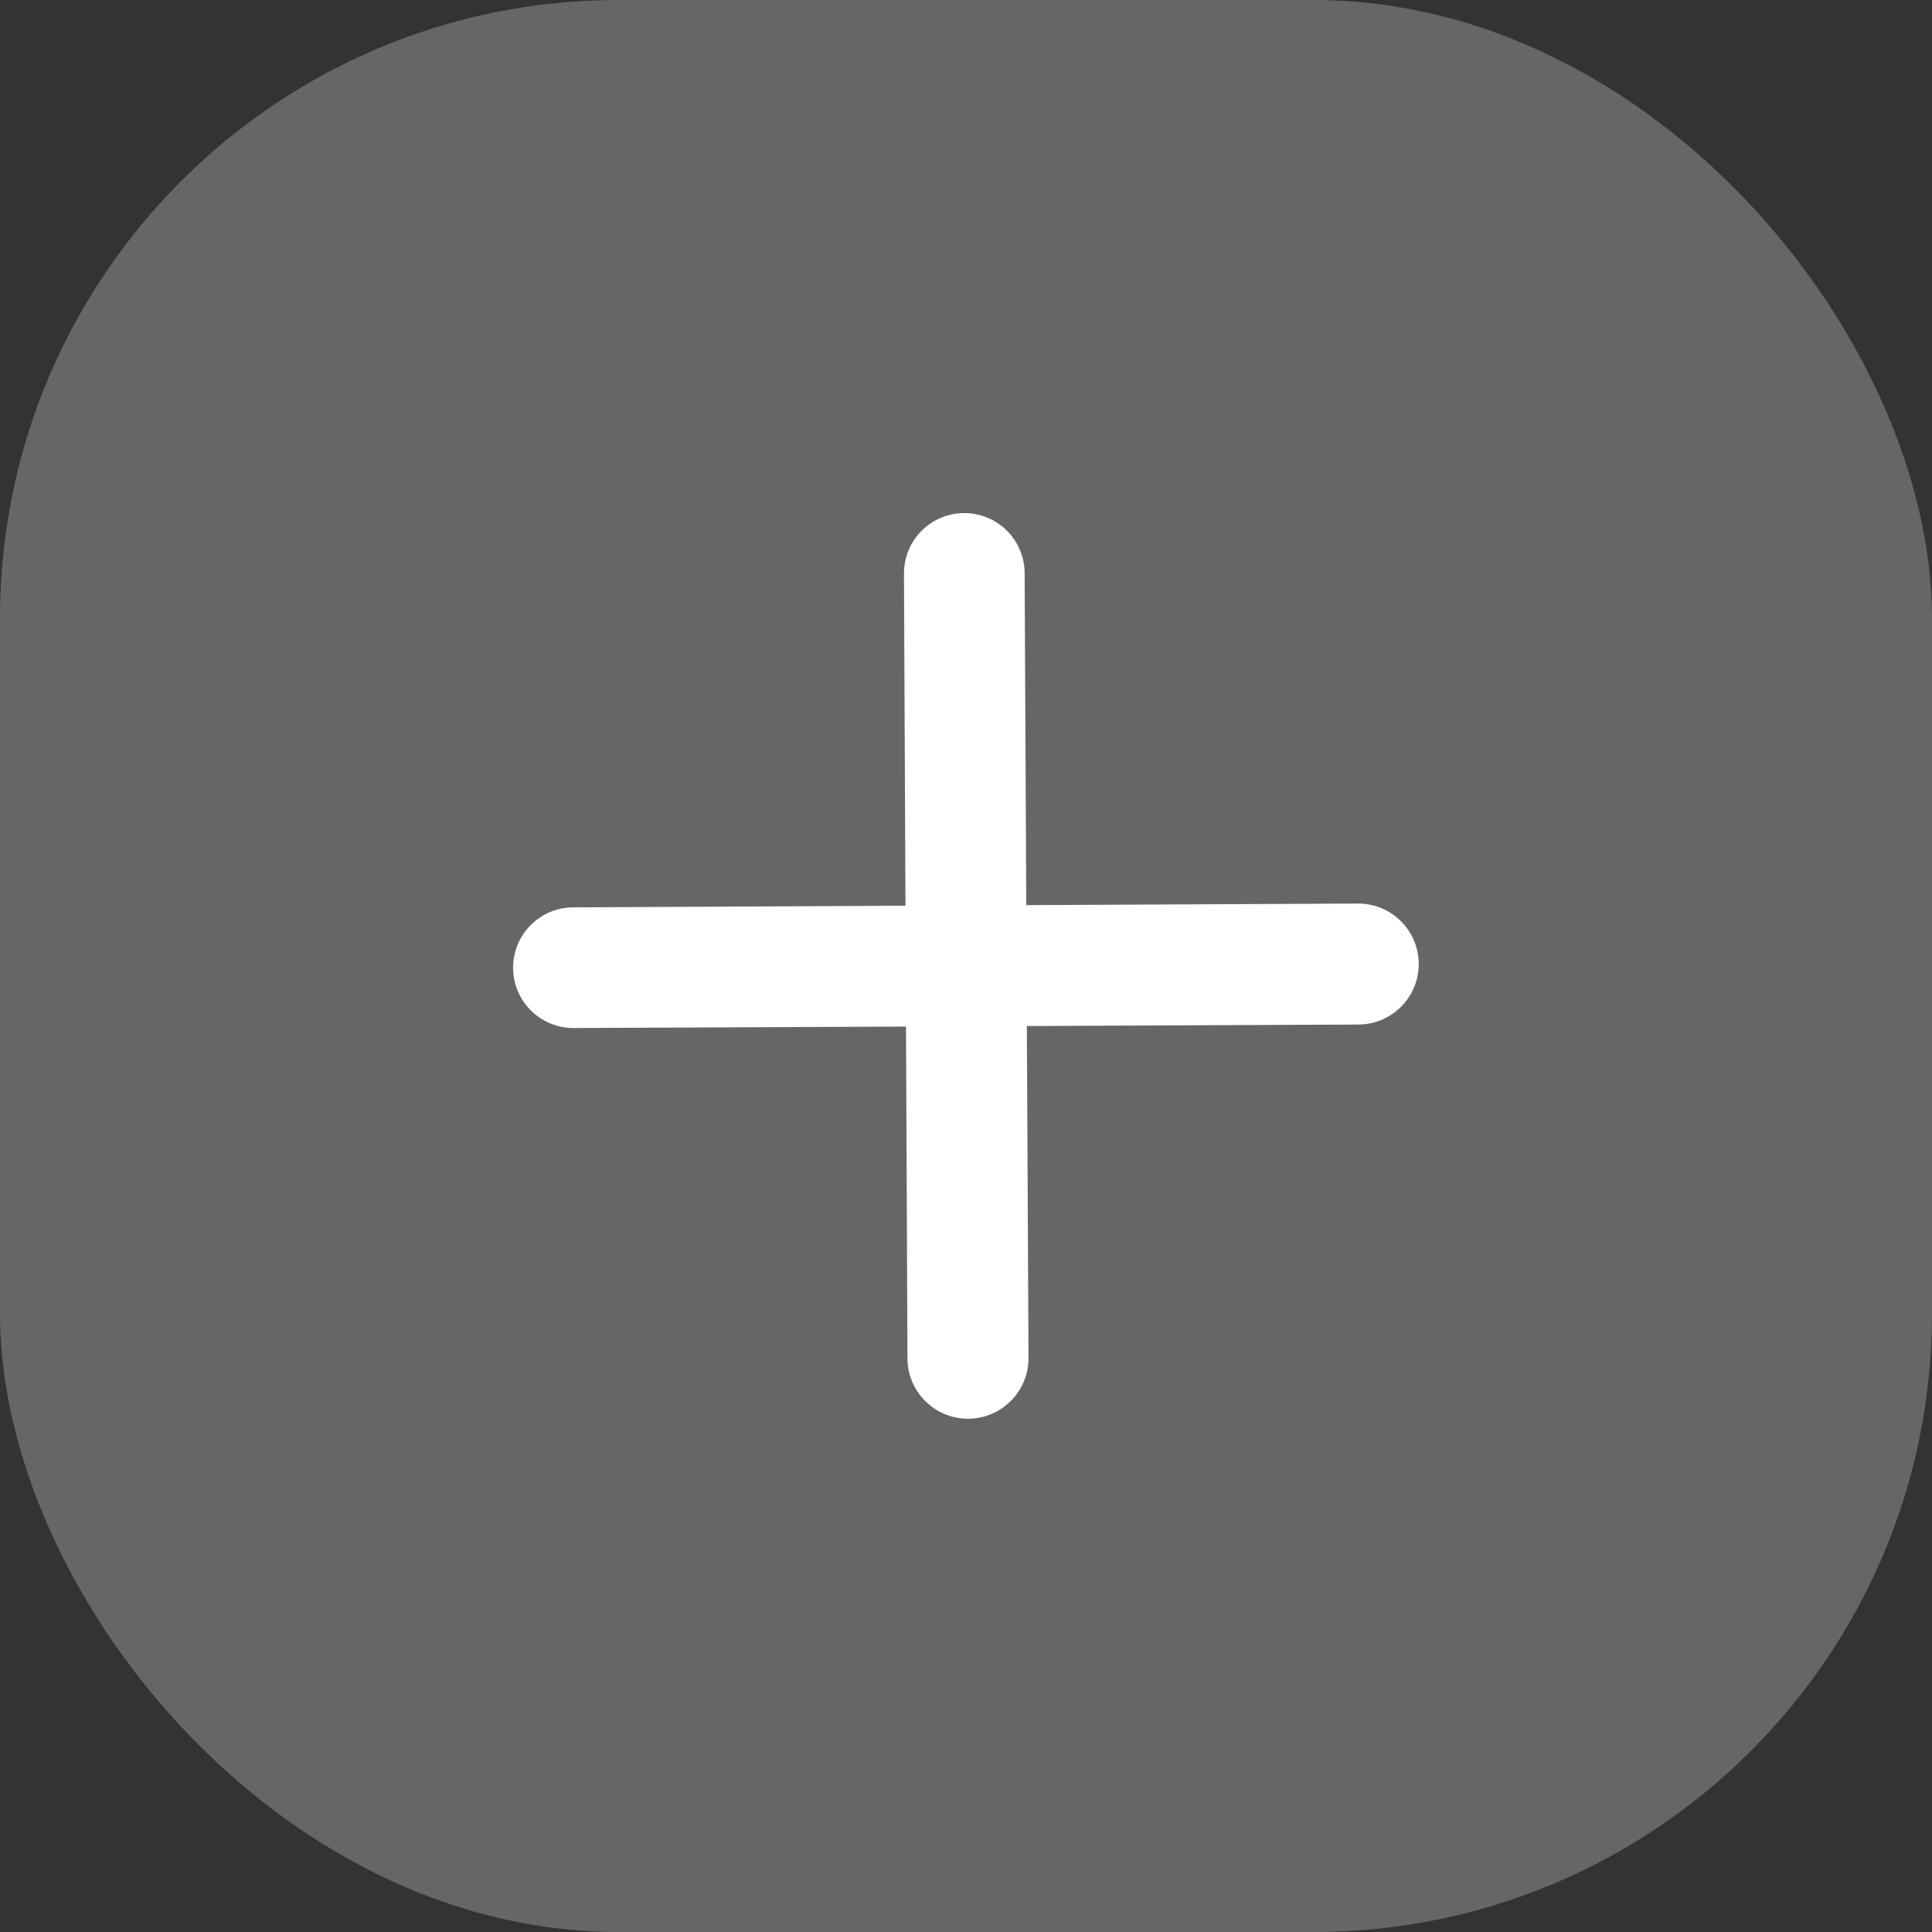 <svg width="40" height="40" viewBox="0 0 40 40" fill="none" xmlns="http://www.w3.org/2000/svg">
<rect x="0" y="0" width="40" height="40" fill="#333333" stroke="none"/>
<rect width="40" height="40" rx="12.8" fill="white" fill-opacity="0.25"/>
<path d="M20.046 29.373C20.738 29.37 21.297 28.806 21.294 28.114L21.26 21.243L28.125 21.212C28.817 21.209 29.376 20.646 29.373 19.954C29.37 19.262 28.806 18.703 28.114 18.707L21.248 18.74L21.214 11.866C21.211 11.178 20.653 10.623 19.965 10.623C19.273 10.623 18.713 11.185 18.716 11.877L18.747 18.752L11.866 18.786C11.178 18.789 10.623 19.347 10.623 20.035C10.623 20.727 11.185 21.287 11.877 21.284L18.758 21.254L18.788 28.125C18.791 28.817 19.354 29.376 20.046 29.373Z" fill="white"/>
</svg>
